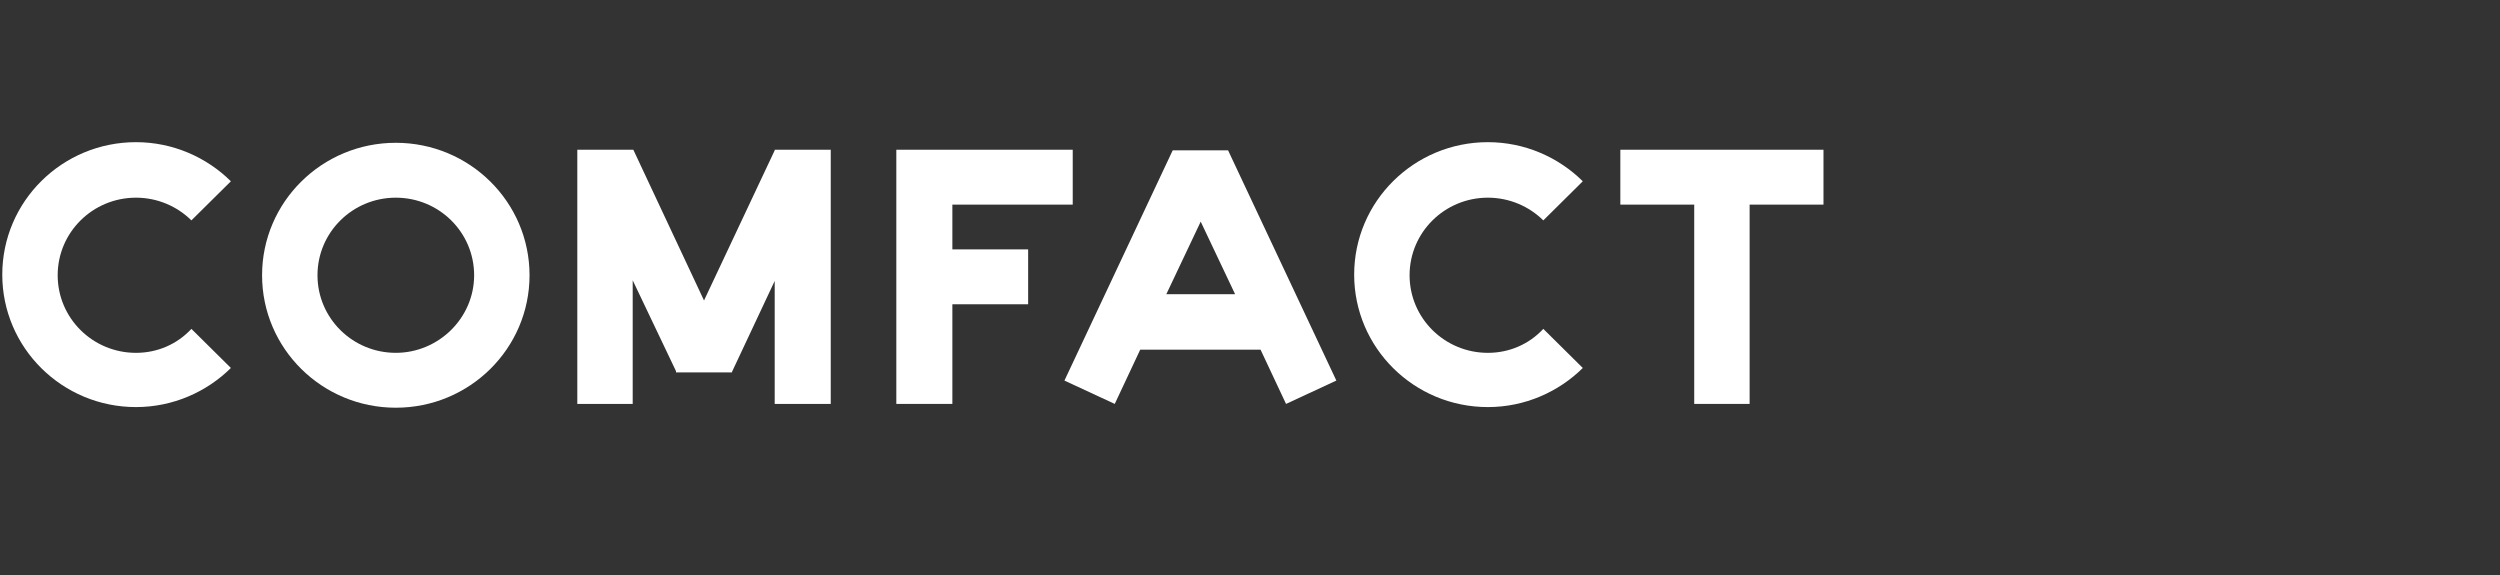 <svg width="226" height="52" viewBox="0 0 226 52" fill="none" xmlns="http://www.w3.org/2000/svg" style="">
<rect x="0" y="0" width="226" height="52" fill="#333333" stroke="none"/>
<path d="M180.632 25.356C179.558 22.137 177.881 13.74 179.759 5.907H222.212C224.447 15.945 223.365 38.581 201.153 48.829C198.381 47.443 191.845 43.477 187.874 38.702" stroke="white" stroke-width="5" class="WTlKTOuZ_0"></path>
<path d="M174.116 35.161L208.792 15.141L188.896 15.183L194.054 24.117" stroke="white" stroke-width="3.4" class="WTlKTOuZ_1"></path>
<path d="M176.668 39.596L211.344 19.576L201.359 36.785L196.201 27.851" stroke="white" stroke-width="3.4" class="WTlKTOuZ_2"></path>
<path d="M35.781 12.909C29.104 12.909 23.692 18.269 23.692 24.883C23.692 31.497 29.104 36.857 35.781 36.857C42.459 36.857 47.87 31.497 47.87 24.883C47.87 18.269 42.459 12.909 35.781 12.909ZM35.781 31.896C31.867 31.896 28.701 28.76 28.701 24.883C28.701 21.006 31.867 17.87 35.781 17.87C39.696 17.87 42.862 21.006 42.862 24.883C42.862 28.76 39.638 31.896 35.781 31.896Z" fill="white" class="WTlKTOuZ_3"></path>
<path d="M61.11 33.663H66.176V33.607L70.033 25.396V36.514H75.099V13.536H70.033V13.593L63.643 27.163L57.253 13.536H57.196H52.188V36.514H57.196V25.339L61.11 33.55V33.663Z" fill="white" class="WTlKTOuZ_4"></path>
<path d="M81.028 13.536V36.514H86.094V27.506H92.944V22.545H86.094V18.497H96.974V13.536H81.028Z" fill="white" class="WTlKTOuZ_5"></path>
<path d="M111.019 13.593H106.011L96.225 34.404L100.773 36.514L103.075 31.611H113.955L116.258 36.514L120.806 34.404L111.019 13.593ZM105.436 26.593L108.544 20.036L111.653 26.593H105.436Z" fill="white" class="WTlKTOuZ_6"></path>
<path d="M158.165 18.497H164.843V13.536H146.479V18.497H153.158V36.514H158.165V18.497Z" fill="white" class="WTlKTOuZ_7"></path>
<path d="M12.294 31.897C8.38 31.897 5.214 28.761 5.214 24.883C5.214 21.006 8.38 17.87 12.294 17.87C14.252 17.87 16.036 18.668 17.302 19.923L20.872 16.388C18.684 14.221 15.633 12.852 12.294 12.852C5.617 12.852 0.206 18.212 0.206 24.826C0.206 31.44 5.617 36.8 12.294 36.8C15.633 36.8 18.684 35.432 20.872 33.265L17.302 29.73C16.036 31.098 14.252 31.897 12.294 31.897Z" fill="white" class="WTlKTOuZ_8"></path>
<path d="M134.506 31.897C130.592 31.897 127.426 28.761 127.426 24.883C127.426 21.006 130.592 17.87 134.506 17.87C136.463 17.87 138.248 18.668 139.515 19.923L143.084 16.388C140.896 14.221 137.845 12.852 134.506 12.852C127.829 12.852 122.417 18.212 122.417 24.826C122.417 31.44 127.829 36.8 134.506 36.8C137.845 36.8 140.896 35.432 143.084 33.265L139.515 29.73C138.248 31.098 136.463 31.897 134.506 31.897Z" fill="white" class="WTlKTOuZ_9"></path>
<style data-made-with="vivus-instant">.WTlKTOuZ_0{stroke-dasharray:131 133;stroke-dashoffset:132;animation:WTlKTOuZ_draw 2000ms linear 0ms forwards;}.WTlKTOuZ_1{stroke-dasharray:71 73;stroke-dashoffset:72;animation:WTlKTOuZ_draw 2000ms linear 111ms forwards;}.WTlKTOuZ_2{stroke-dasharray:71 73;stroke-dashoffset:72;animation:WTlKTOuZ_draw 2000ms linear 222ms forwards;}.WTlKTOuZ_3{stroke-dasharray:120 122;stroke-dashoffset:121;animation:WTlKTOuZ_draw 2000ms linear 333ms forwards;}.WTlKTOuZ_4{stroke-dasharray:142 144;stroke-dashoffset:143;animation:WTlKTOuZ_draw 2000ms linear 444ms forwards;}.WTlKTOuZ_5{stroke-dasharray:92 94;stroke-dashoffset:93;animation:WTlKTOuZ_draw 2000ms linear 555ms forwards;}.WTlKTOuZ_6{stroke-dasharray:104 106;stroke-dashoffset:105;animation:WTlKTOuZ_draw 2000ms linear 666ms forwards;}.WTlKTOuZ_7{stroke-dasharray:83 85;stroke-dashoffset:84;animation:WTlKTOuZ_draw 2000ms linear 777ms forwards;}.WTlKTOuZ_8{stroke-dasharray:101 103;stroke-dashoffset:102;animation:WTlKTOuZ_draw 2000ms linear 888ms forwards;}.WTlKTOuZ_9{stroke-dasharray:101 103;stroke-dashoffset:102;animation:WTlKTOuZ_draw 2000ms linear 1000ms forwards;}@keyframes WTlKTOuZ_draw{100%{stroke-dashoffset:0;}}@keyframes WTlKTOuZ_fade{0%{stroke-opacity:1;}94.444%{stroke-opacity:1;}100%{stroke-opacity:0;}}</style></svg>
